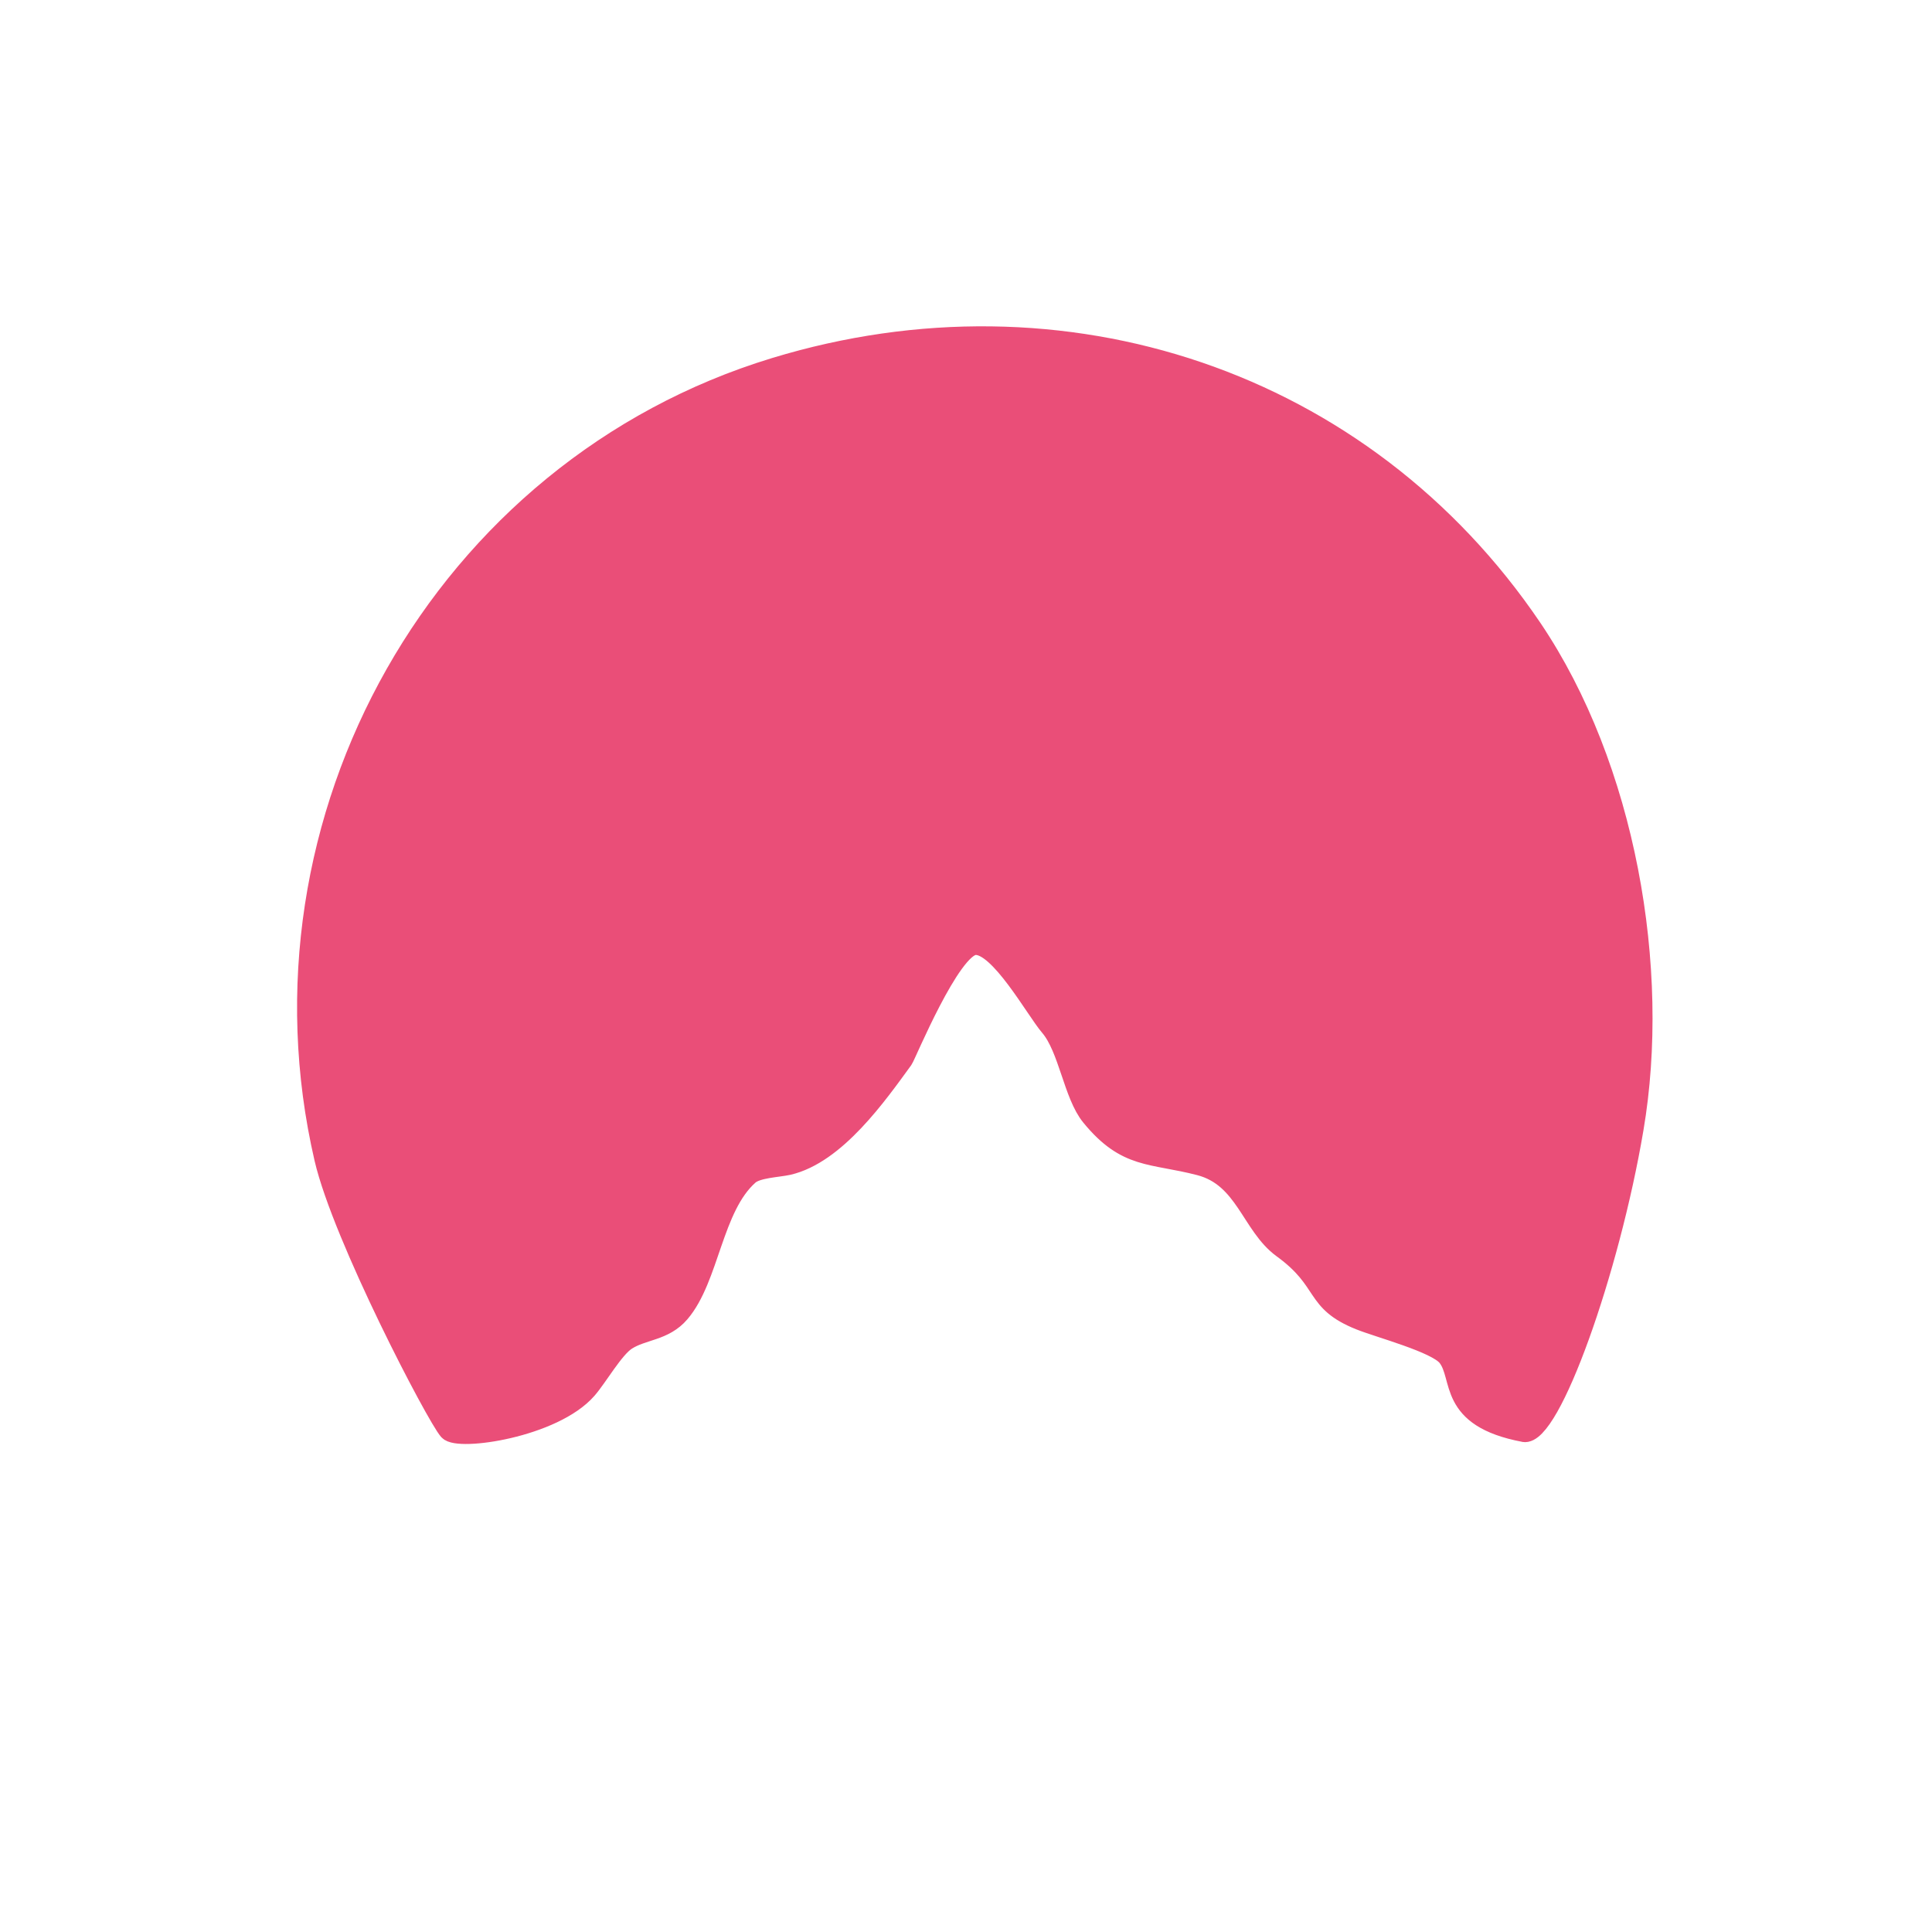 <svg xmlns="http://www.w3.org/2000/svg" id="Calque_1" viewBox="0 0 100 100"><defs><style>      .st0 {        fill: #ea4e78;        stroke: #ea4e78;        stroke-miterlimit: 10;      }    </style></defs><path class="st0" d="M78.89,74.14c-4.04-.76-3.15-2.86-3.99-3.91-.56-.71-3.53-1.49-4.52-1.89-2.45-.98-1.64-2-4.01-3.72-1.63-1.19-1.93-3.67-4.28-4.28-2.5-.65-3.79-.3-5.63-2.55-.92-1.12-1.17-3.53-2.14-4.66-.73-.85-2.61-4.29-3.86-4.2s-3.55,5.7-3.7,5.91c-1.34,1.84-3.49,4.91-5.96,5.48-.55.12-1.61.15-2.02.51-1.88,1.65-2.04,5.33-3.58,7.13-.82.96-1.92.88-2.77,1.43-.65.42-1.48,1.89-2.04,2.53-1.74,1.99-6.68,2.7-7.18,2.13-.65-.74-5.5-10.03-6.44-14.08-4.07-17.57,6.11-35.72,23.34-40.96,14.9-4.54,30.48.62,39.2,13.5,4.86,7.19,6.67,17.64,5.26,25.92-1.25,7.39-4.32,15.97-5.7,15.71Z"></path></svg>